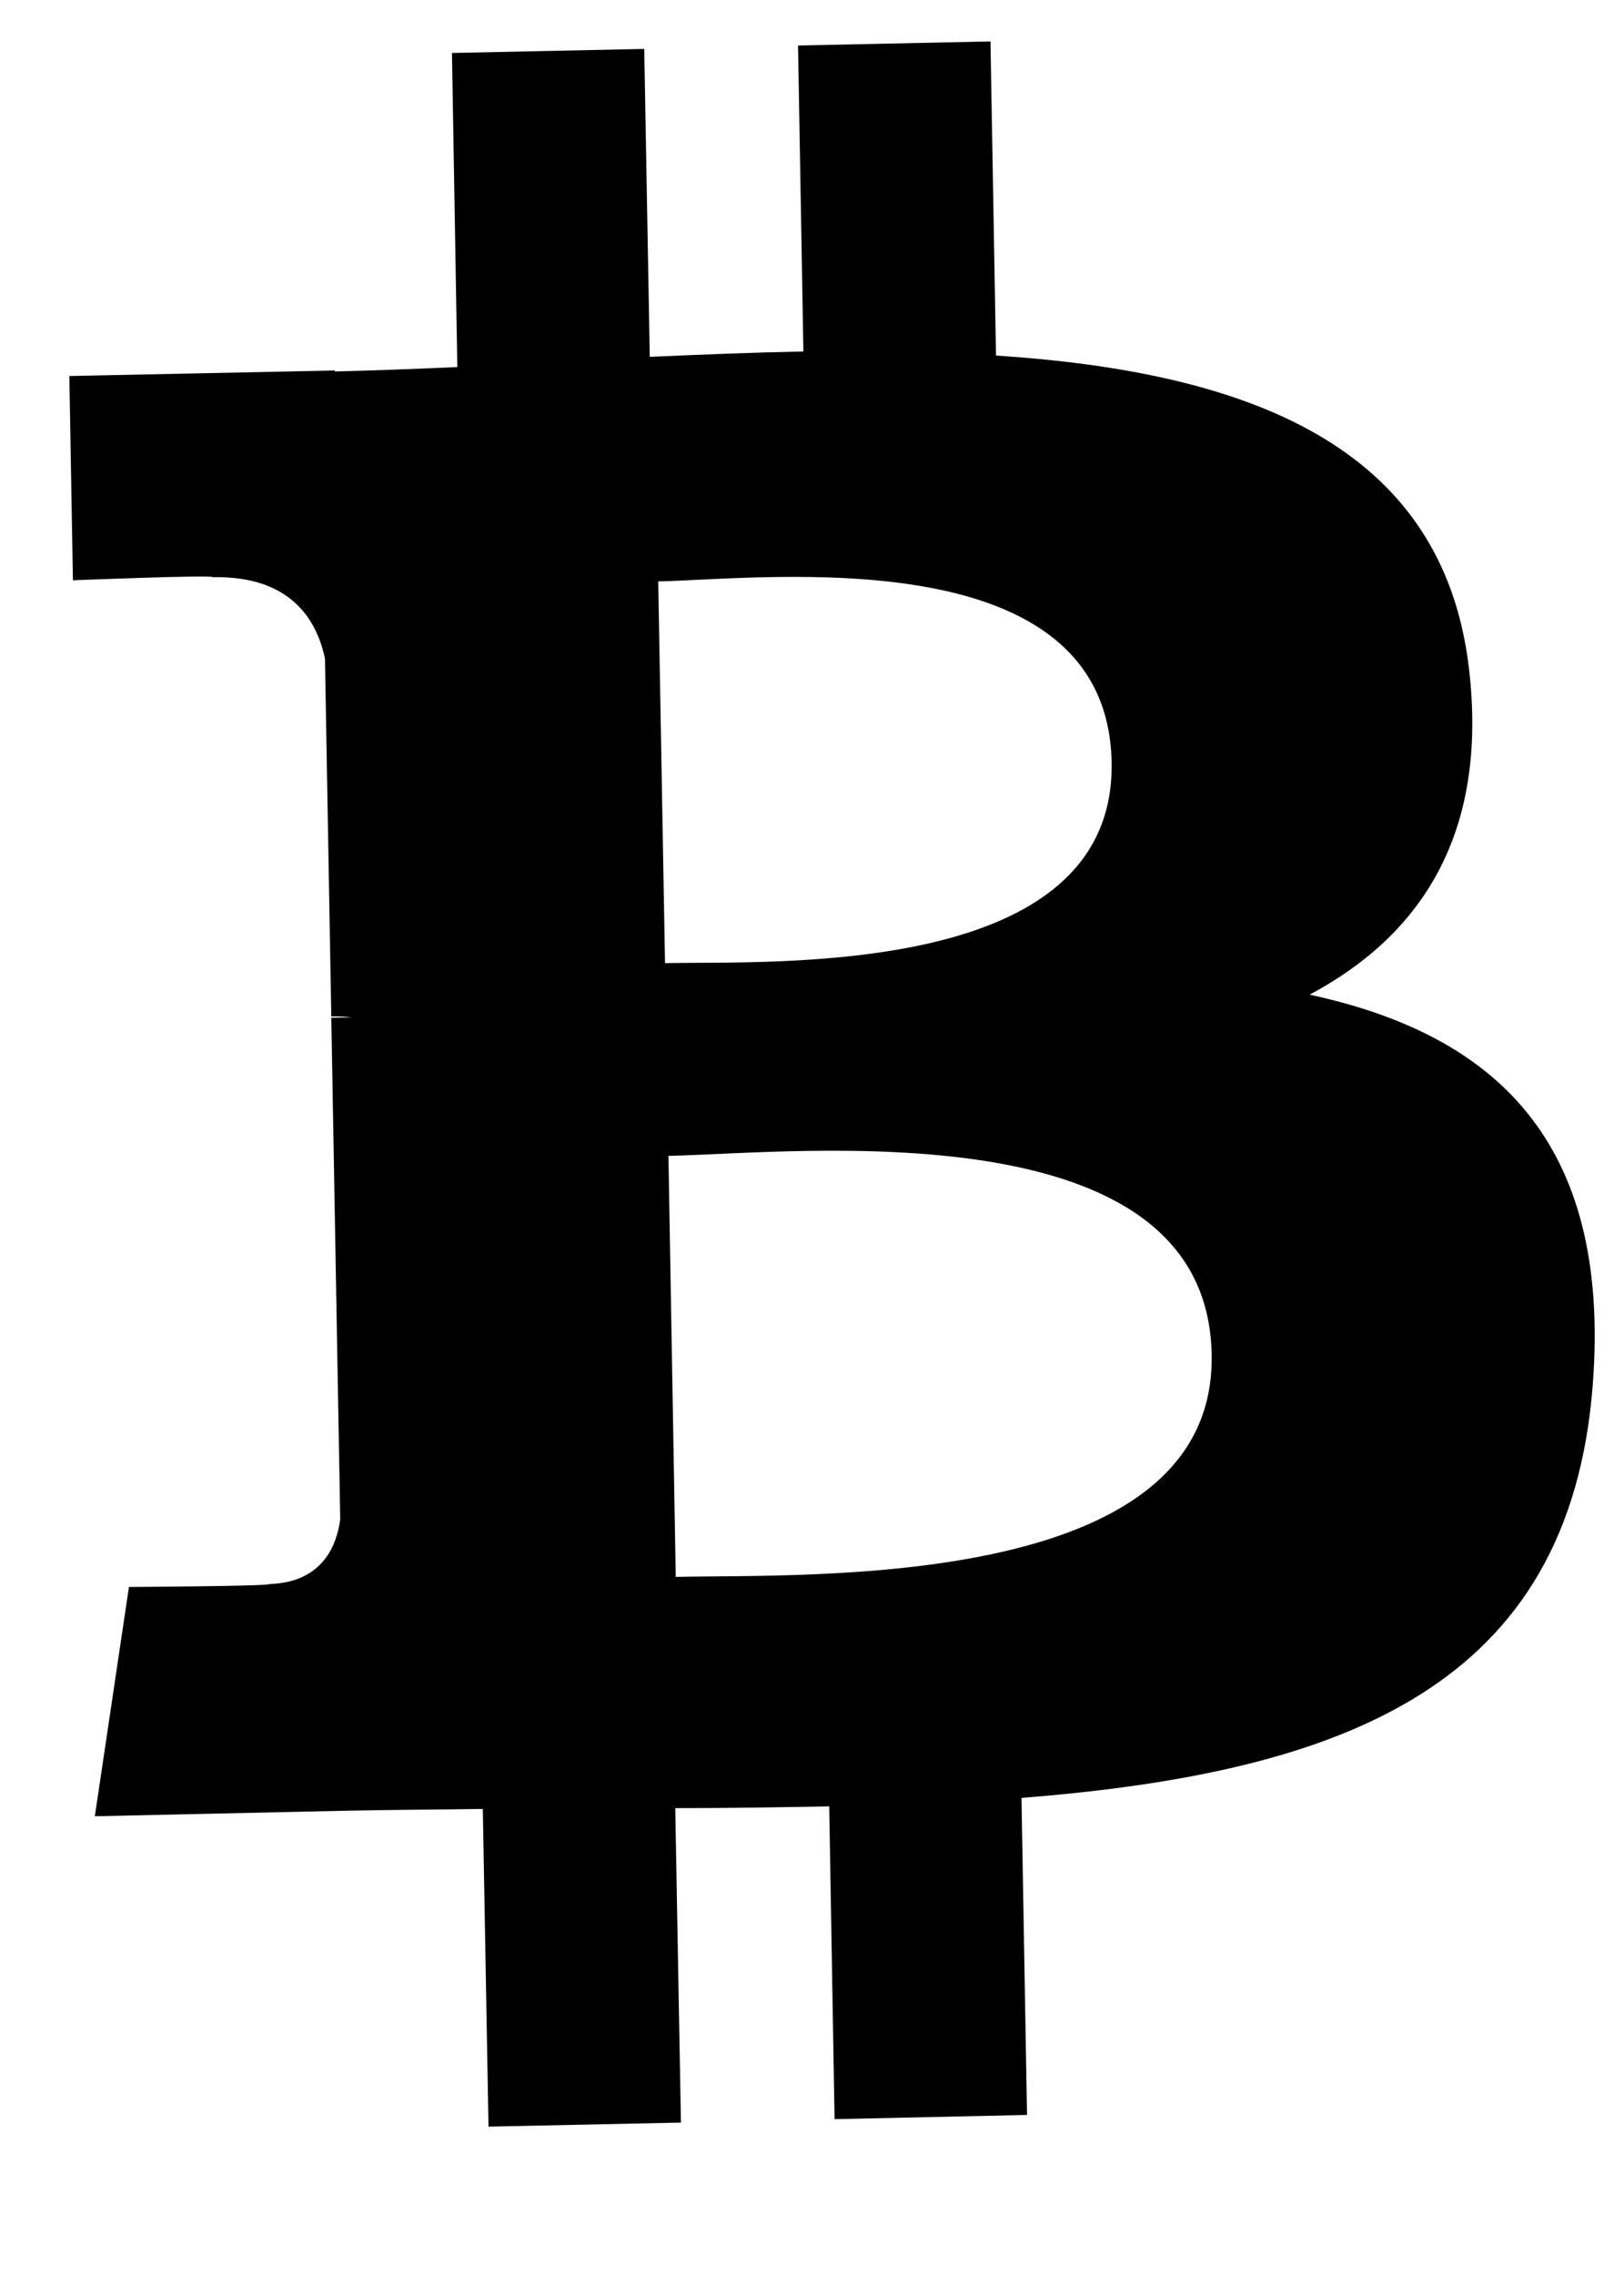 <?xml version="1.0" encoding="UTF-8"?> <svg xmlns="http://www.w3.org/2000/svg" width="10" height="14" viewBox="0 0 10 14" fill="none"><path d="M9.046 4.119C8.886 2.729 7.666 2.288 6.133 2.188L6.099 0.255L4.914 0.28L4.947 2.163C4.635 2.169 4.317 2.182 4.001 2.196L3.967 0.301L2.783 0.326L2.816 2.259C2.56 2.27 2.308 2.28 2.062 2.286L2.062 2.28L0.427 2.314L0.449 3.571C0.449 3.571 1.324 3.536 1.31 3.552C1.79 3.542 1.951 3.815 2.001 4.053L2.04 6.255C2.073 6.254 2.117 6.255 2.166 6.261C2.126 6.261 2.084 6.262 2.04 6.263L2.095 9.349C2.076 9.499 1.992 9.74 1.656 9.748C1.672 9.761 0.794 9.766 0.794 9.766L0.584 11.177L2.126 11.143C2.413 11.137 2.696 11.136 2.973 11.132L3.008 13.087L4.193 13.062L4.158 11.127C4.484 11.127 4.798 11.122 5.106 11.116L5.139 13.041L6.324 13.015L6.29 11.064C8.281 10.907 9.667 10.378 9.808 8.517C9.921 7.018 9.2 6.366 8.064 6.121C8.746 5.758 9.164 5.137 9.046 4.119ZM7.461 8.336C7.488 9.797 4.964 9.685 4.161 9.704L4.116 7.113C4.919 7.096 7.434 6.812 7.461 8.336ZM6.845 4.693C6.868 6.022 4.764 5.913 4.095 5.927L4.053 3.578C4.722 3.563 6.821 3.307 6.845 4.693Z" fill="black"></path></svg> 